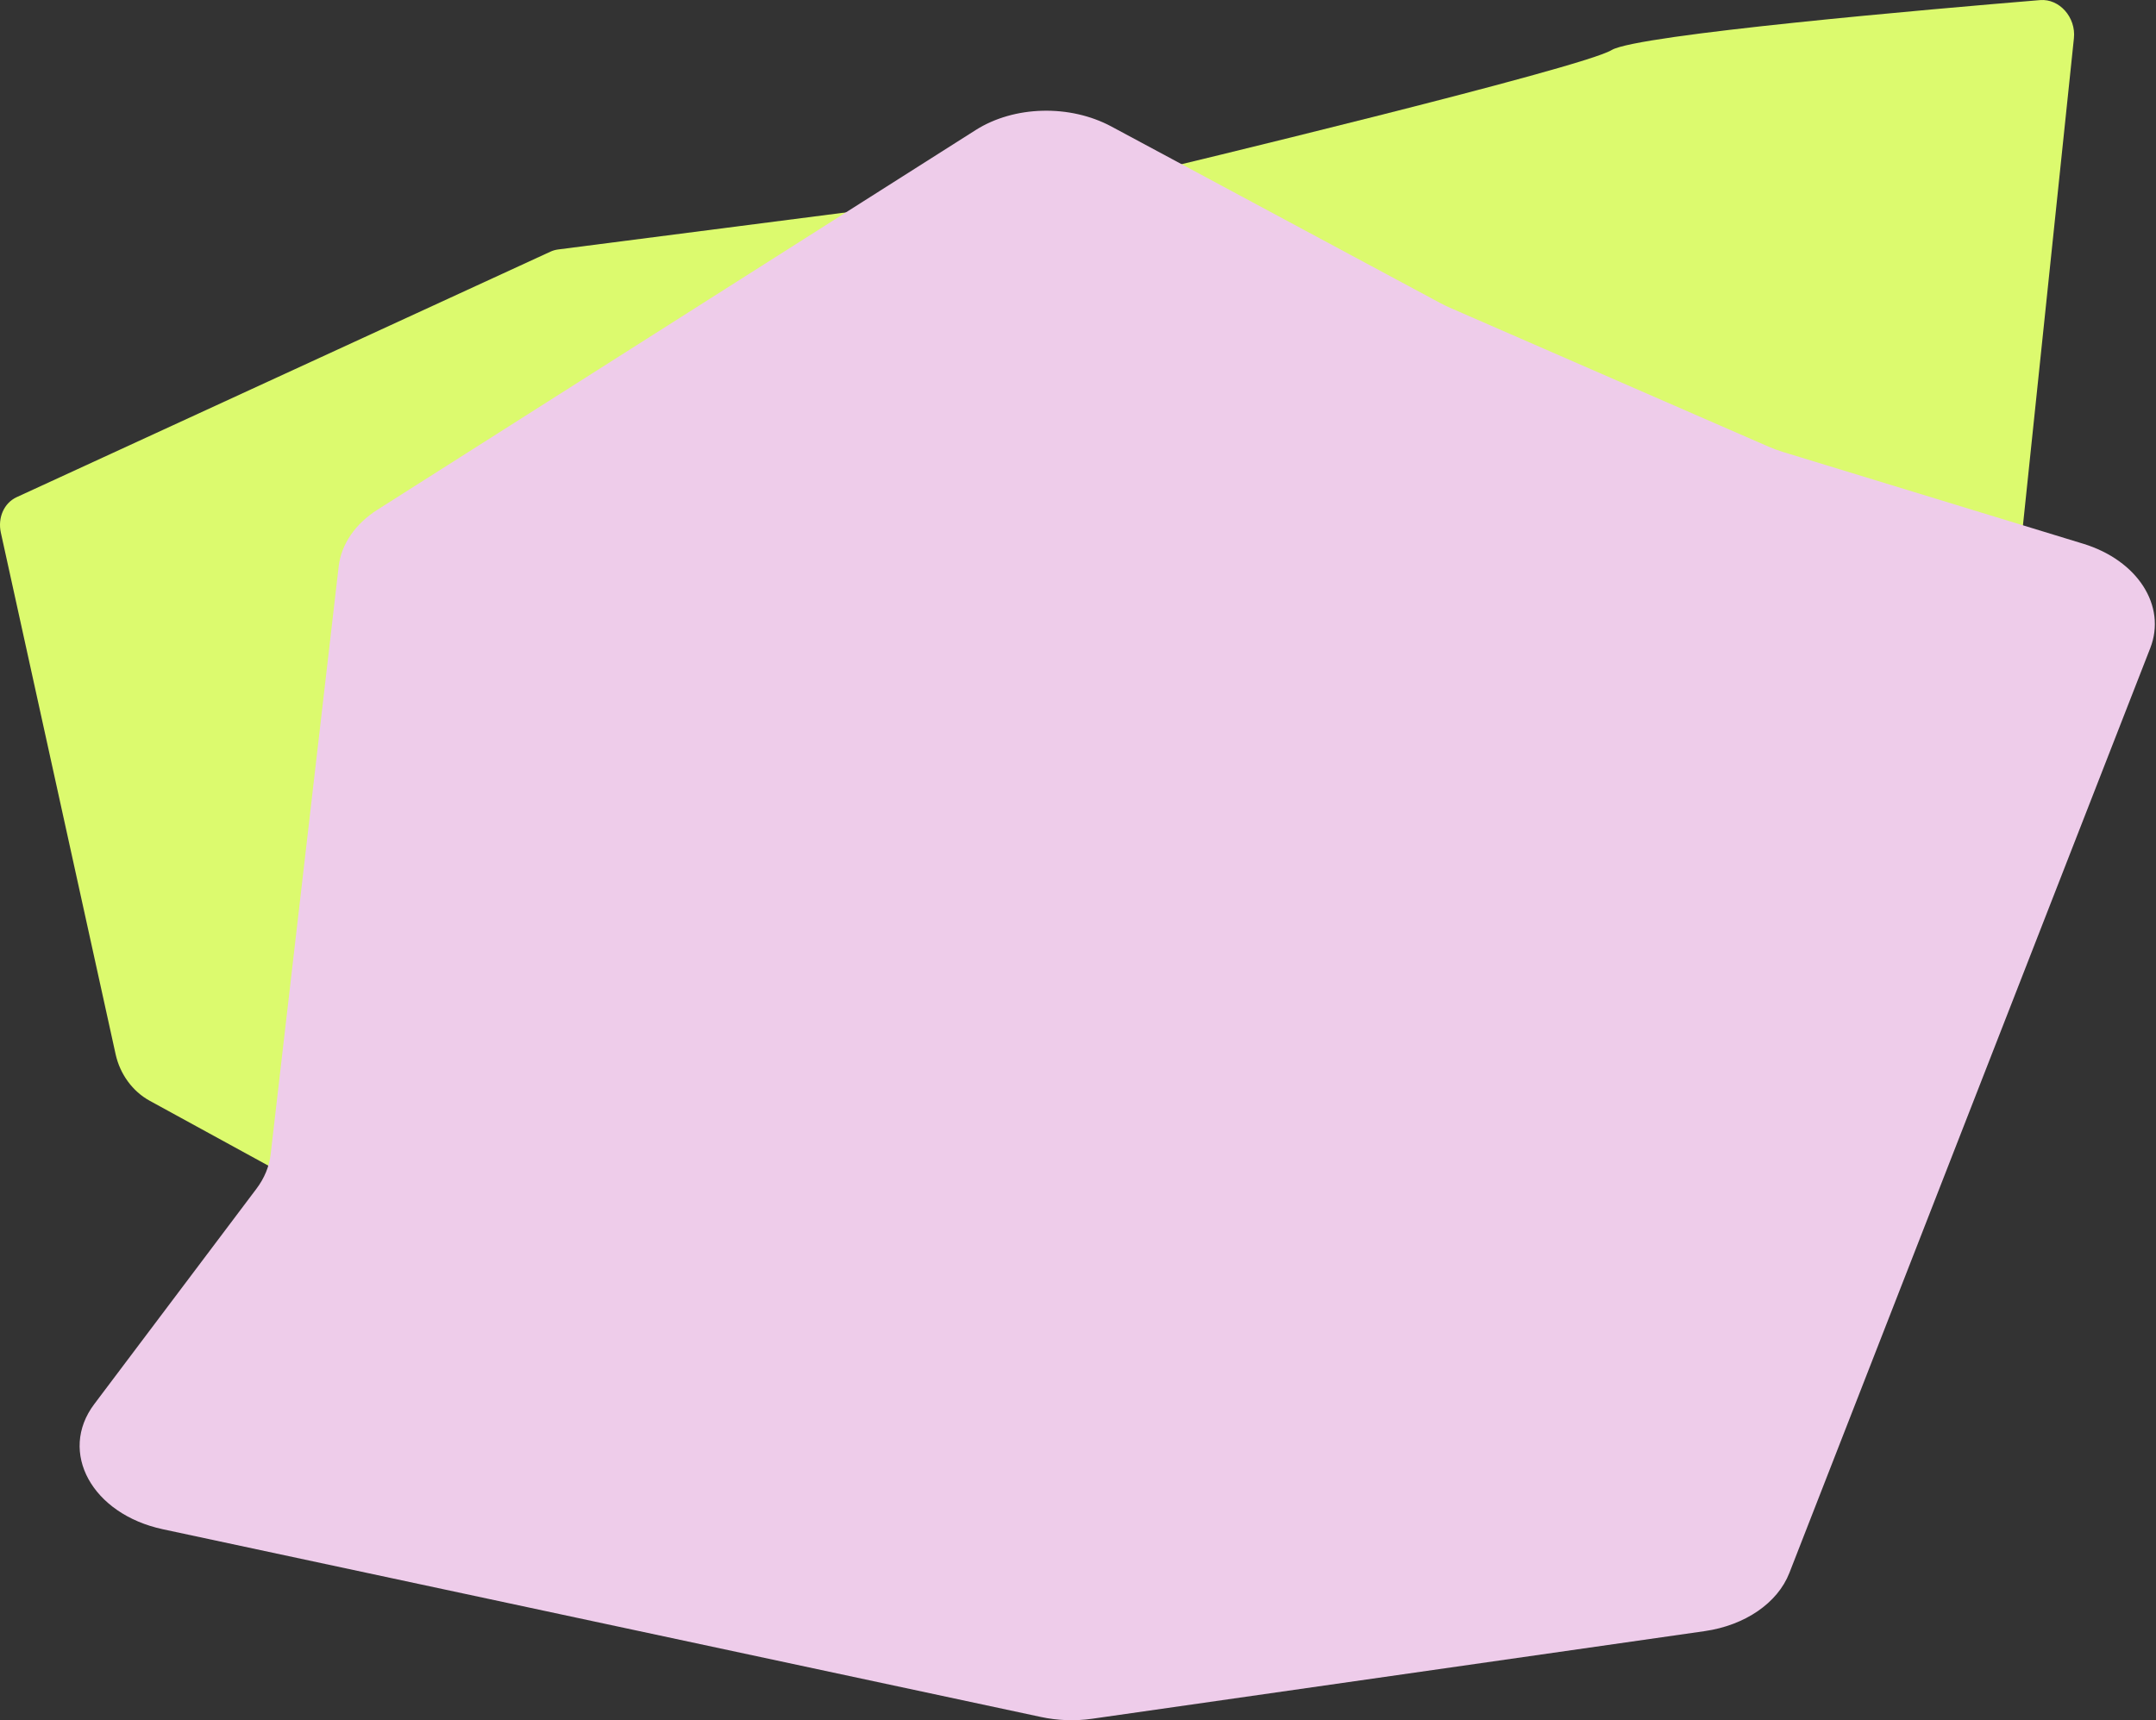 <svg width="1199" height="957" viewBox="0 0 1199 957" fill="none" xmlns="http://www.w3.org/2000/svg">
<rect x="0" y="0" width="1199" height="957" fill="#333333" stroke="none"/>
<g clip-path="url(#clip0_65_136)">
<path d="M1098.62 436.902L508.527 539.072C507.755 539.205 506.996 539.4 506.257 539.654L177.511 652.623C169.387 655.415 160.357 654.531 152.375 650.163L83.258 612.337C73.756 607.137 66.738 597.553 64.293 586.438L0.469 296.288C-1.361 287.965 2.288 279.769 9.25 276.566L306.114 139.997C307.466 139.376 308.902 138.964 310.383 138.773L631.723 97.382C632.246 97.315 632.752 97.223 633.264 97.1C648.2 93.521 879.526 37.993 896.279 27.841C910.443 19.257 1075.11 4.967 1134.53 0.053C1145.27 -0.835 1154.57 9.65 1153.35 21.265L1111.4 422.335C1110.61 429.871 1105.49 435.714 1098.62 436.902Z" fill="#DCFA6E"/>
<path d="M947.956 907.369L607.332 956.115C597.955 957.457 588.261 957.125 579.006 955.146L90.599 850.698C51.174 842.266 32.287 807.817 52.425 781.069L142.652 661.226C147.056 655.376 149.74 648.852 150.521 642.097L188.338 315.13C189.769 302.756 197.548 291.391 209.991 283.492L542.589 72.348C563.991 58.761 594.94 57.954 618.082 70.379L801.172 168.686C802.801 169.561 804.483 170.376 806.211 171.13L983.584 248.486C986.122 249.592 988.755 250.563 991.464 251.392L1158.52 302.471C1188.76 311.718 1204.99 336.995 1195.8 360.544L995.096 875.017C988.584 891.708 970.457 904.149 947.956 907.369Z" fill="#EECCEA"/>
</g>
<defs>
<clipPath id="clip0_65_136">
<rect width="1198.36" height="956.924" fill="white"/>
</clipPath>
</defs>
</svg>
